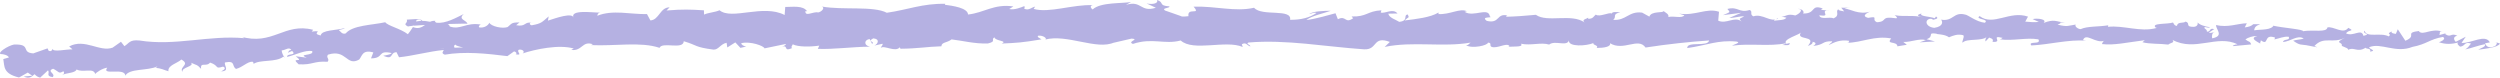 <?xml version="1.0"?>
<svg xmlns="http://www.w3.org/2000/svg" width="354" height="11" viewBox="0 0 354 11" fill="none">
<path d="M31.256 10.114C32.621 10.061 31.691 9.31 31.86 8.843C33.431 8.538 32.767 9.385 33.431 9.76C34.398 9.498 34.99 8.736 35.751 8.731C35.836 8.86 36.005 8.897 35.872 9.069C36.79 8.388 39.062 8.876 40.126 8.023C40.234 8.087 40.295 8.152 40.343 8.211C40.041 7.824 39.908 7.428 39.884 7.138C40.5 7.095 40.911 6.58 41.261 7.084C40.875 7.084 40.899 7.299 40.766 7.471L41.358 7.213C42.119 7.921 40.536 7.513 40.669 8.06C41.866 7.755 43.183 7.068 44.198 7.229C44.572 7.942 42.011 7.588 43.436 8.168L41.878 7.969C43.291 9.053 40.959 7.937 42.288 9.106C44.294 9.219 44.379 8.618 46.385 8.747C46.735 8.329 46.107 8.157 46.445 7.739C49.067 6.902 49.043 9.471 50.868 8.425C51.291 7.921 51.303 6.993 52.862 7.422L52.535 8.264C54.445 8.264 53.369 7.041 55.472 7.513C55.182 7.851 54.034 7.846 54.348 7.932C55.774 8.527 55.158 7.428 56.148 7.39L56.499 8.109C58.493 7.91 60.62 7.299 62.843 7.074C62.758 7.294 62.42 7.54 62.988 7.739C64.365 7.497 65.876 7.46 67.398 7.524C68.921 7.594 70.444 7.776 71.845 7.948L72.776 7.288C73.017 7.288 73.271 7.556 73.029 7.69C74.129 7.894 73.029 7.288 73.489 7.031C74.093 6.966 74.347 7.369 73.996 7.567C75.784 6.977 79.168 6.258 81.246 6.87L80.884 7.068C82.467 7.277 82.431 5.728 83.953 6.269L83.699 6.387C87.083 6.553 90.708 5.867 93.391 6.773C93.765 5.856 96.75 7.106 96.822 5.84C98.816 6.425 98.284 6.661 101.027 7.025C101.752 7.068 102.018 6.216 102.888 6.06L102.985 6.72L104.121 6.001L104.846 6.779L105.668 6.591C105.329 6.559 104.93 6.312 104.967 6.119C106.236 5.792 108.193 6.511 108.253 6.848L111.286 6.221C111.238 6.489 110.731 6.591 110.344 6.768C111.927 6.06 110.706 7.46 112.157 6.806C111.939 6.661 112.229 6.409 112.253 6.275C113.039 6.666 114.755 6.645 116.011 6.457L115.806 6.918C118.102 7.004 120.615 6.634 123.177 6.607C122.246 6.409 122.391 5.615 123.141 5.529L123.491 6.226C123.95 5.787 122.681 5.974 123.648 5.433C124.615 5.502 124.349 6.216 123.817 6.452L124.965 6.194C125.05 6.403 124.784 6.516 124.724 6.784C125.171 6.344 126.778 7.46 127.418 6.693L127.503 6.902C130.065 6.875 131.213 6.618 133.303 6.553C133.303 5.953 134.137 6.071 134.741 5.577C136.288 5.76 138.016 6.221 139.877 6.157C141.17 5.846 140.239 5.642 140.807 5.282C140.928 5.829 142.777 5.765 141.834 6.167C144.058 6.065 144.674 6.039 147.477 5.572C147.163 5.352 146.813 5.256 146.994 5.063C147.501 4.971 148.166 5.288 148.093 5.551L147.961 5.61C151.102 4.768 155.295 7.154 157.785 6.006L157.64 6.065L160.238 5.465C161.446 5.561 159.525 5.878 160.419 6.216C163.222 5.299 164.866 6.344 167.186 5.733C168.986 7.353 173.554 5.615 175.971 6.65L175.838 6.269C176.466 5.894 176.599 6.489 177.058 6.575C176.998 6.28 176.381 6.232 176.768 6.023C182.085 5.561 187.716 6.618 193.142 6.982C195.123 7.095 194.326 5.014 196.803 5.937L196.066 6.645C200.102 5.808 204.271 6.72 208.234 6.033C207.992 6.194 207.98 6.409 207.594 6.403C208.403 6.923 210.663 6.452 210.699 6.033C211.315 6.087 210.832 6.414 211.195 6.629C212.016 6.94 213.309 5.99 213.732 6.505C213.805 6.591 213.491 6.671 213.333 6.709C213.889 6.462 215.859 6.795 215.364 6.194C216.826 6.489 218.203 5.953 219.363 6.312C220.161 5.652 221.877 6.65 222.167 5.717C222.01 6.688 224.716 6.521 225.671 6.076C225.345 6.366 226.468 6.387 226.082 6.789C227.145 6.789 228.136 6.618 227.979 6.119C229.876 7.299 231.979 5.229 233.006 6.73C236.196 6.242 239.156 5.926 242.008 5.728C241.851 6.693 238.854 5.787 238.915 6.806C241.634 6.435 243.253 5.626 245.911 5.888C246.6 6.028 245.488 6.301 245.247 6.468C247.965 6.103 250.467 6.623 252.896 6.124C252.883 6.216 252.618 6.307 252.364 6.382C252.835 6.355 253.451 6.537 253.427 6.098L252.956 6.21C252.243 5.561 254.926 4.902 255.034 4.564C254.152 5.813 257.391 4.912 256.001 6.489C256.315 6.409 256.726 6.205 256.666 5.915C257.125 6.006 257.258 6.178 256.762 6.511C258.478 6.296 257.898 5.819 259.445 5.846C259.421 6.06 259.107 6.135 258.937 6.387C259.747 5.985 260.557 5.577 261.838 5.776C261.753 5.905 261.886 6.071 261.499 6.065C263.735 6.028 265.378 5.009 267.795 5.443C267.009 6.36 268.604 5.76 268.677 6.559L270.006 6.339L269.511 5.942C270.659 5.974 271.722 5.406 272.701 5.679L271.819 5.996L273.994 5.872L272.797 5.551C273.994 5.154 272.749 4.537 274.26 4.778C273.945 4.853 275.408 4.805 275.975 5.282C276.568 5.036 277.172 4.778 278.006 4.987C278.211 5.245 277.764 5.872 277.897 6.044C278.501 5.384 280.616 5.899 281.377 5.191C281.123 5.358 281.087 5.776 281.159 5.862L281.667 5.325C282.186 5.508 282.259 5.593 282.15 5.926C283.745 6.049 281.715 4.902 283.588 5.368C283.431 5.411 283.504 5.492 283.177 5.572C285.074 5.829 286.899 5.277 288.639 5.572C289.098 6.387 287.092 5.749 287.636 6.435C290.186 6.323 292.965 5.545 295.406 5.77L294.959 5.674C295.382 4.542 296.747 6.264 298.028 5.744C297.714 5.824 297.581 6.371 297.678 6.242C299.345 6.446 301.134 6.012 303.708 5.69L303.369 5.98C304.348 6.253 305.967 6.167 307.031 6.312C307.369 6.023 307.973 6.082 307.635 5.652C310.825 7.363 313.991 4.848 316.831 6.275C316.48 6.275 315.973 6.521 316.25 6.527L318.764 6.291C318.595 5.792 318.462 5.985 317.954 5.593C318.293 5.304 319.006 5.084 319.634 5.095C318.486 5.406 319.586 5.888 320.057 6.173C319.984 6.017 320.166 5.856 320.129 5.701C321.374 6.602 320.419 4.709 322.159 5.325L322.051 5.583C322.727 5.459 323.368 5.122 324.081 5.207C324.334 5.787 323.356 5.465 323.271 5.937C324.286 5.915 325.337 4.875 326.207 5.459C325.772 5.615 325.156 5.61 324.709 5.76C325.664 6.446 325.785 6.275 326.522 6.393L326.449 6.376L328.141 6.704L327.718 6.516C329.083 5.036 330.304 6.275 332.068 5.32C330.352 6.226 331.766 5.851 331.597 6.5C332.02 6.688 332.672 6.897 332.467 7.079C333.301 6.564 333.784 7.508 334.968 6.757C335.004 6.966 335.826 6.789 335.609 7.31C336.66 7.159 335.379 6.945 335.488 6.682C337.143 5.99 339.222 7.594 341.602 6.639C343.62 6.258 344.031 5.556 345.916 5.229C346.52 5.572 345.36 5.985 345.36 5.985C346.351 6.307 347.112 6.258 348.079 6.028C347.874 6.21 348.067 6.366 348.345 6.602C349.106 6.553 348.901 5.846 349.892 6.167C349.71 6.398 349.469 6.768 349.082 6.999C349.988 6.816 350.907 6.435 351.849 6.258C352.079 6.623 351.257 6.806 350.919 7.041C351.97 6.891 353.65 6.741 354 6.167L353.335 5.953C353.722 5.931 353.505 6.452 353.215 6.553C352.296 6.993 351.934 6.339 351.885 6.13L352.562 6.001C351.946 4.768 349.892 6.167 348.55 6.082L349.154 5.197L347.741 5.921C347.463 5.685 347.294 5.186 347.958 5.057C347.028 4.607 347.088 5.363 346.303 4.864C346.218 4.789 346.254 4.746 346.351 4.709L345.396 4.966C345.59 4.778 345.276 4.333 345.844 4.467C344.2 3.936 343.1 5.105 342.508 4.424L342.653 4.371C340.309 4.644 342.388 5.025 340.599 5.77L339.524 4.14L339.258 4.794C339.016 4.768 338.545 4.714 338.654 4.451C337.735 4.891 338.787 4.735 338.243 5.154C337.119 4.548 335.041 5.395 334.835 4.349C334.388 4.843 335.923 4.746 334.666 5.079C334.388 3.952 333.228 5.25 332.201 4.725C332.563 4.151 333.542 4.467 332.515 3.942C331.814 4.912 330.473 3.7 329.567 3.877C329.47 4.655 327.609 4.178 326.099 4.419C326.207 4.156 323.319 3.952 321.942 3.652L321.99 3.523C321.664 4.306 320.238 4.14 319.187 4.29C319.259 3.818 319.465 3.636 320.045 3.432L319.066 3.422C318.812 3.668 318.498 3.802 317.858 3.883L318.148 3.298C316.843 3.314 315.465 3.958 313.81 3.54C313.677 4.087 315.042 5.089 313.242 5.427C313.193 5.127 313.169 4.623 313.64 4.505C313.483 4.542 313.085 4.746 312.782 4.612L313.532 4.124C312.782 3.893 313.097 4.537 312.492 4.478C312.529 4.054 312.057 4.167 312.166 3.834C312.323 3.797 312.686 4.017 312.94 3.856C312.251 3.77 311.441 3.507 311.187 3.186C311.236 3.427 311.151 3.754 310.644 3.802C309.339 3.813 310.233 3.287 309.484 3.057C309.145 3.346 308.336 3.03 308.263 3.663C307.876 3.652 307.828 3.357 307.695 3.186C306.994 3.454 304.529 3.223 305.242 3.904L305.411 3.952C305.411 3.952 305.339 3.963 305.303 3.979C303.043 4.58 300.723 3.556 298.5 3.797L298.524 3.582C297.194 3.808 295.587 3.684 294.621 4.124C294.234 4.119 293.726 3.727 293.92 3.475C292.905 3.62 292.772 3.856 291.346 3.486C292.385 3.132 291.02 3.153 292.397 3.228C291.104 3.03 290.838 2.681 289.388 3.245C289.908 2.708 288.458 2.547 287.818 2.703L288.7 3.105C287.999 3.175 287.395 3.116 286.778 3.062L287.165 2.354C284.555 1.448 282.247 3.765 280.314 2.279C279.576 2.767 281.739 2.649 281.063 3.223C279.842 3.11 278.634 2.07 278.247 2.059C276.592 1.641 276.604 3.078 274.864 2.783C275.069 3.041 275.238 3.722 273.909 3.942C272.689 3.829 272.471 2.853 273.269 2.66C273.571 2.644 273.704 2.724 273.68 2.81C274.078 2.724 274.61 2.622 274.139 2.338L273.957 2.59C273.365 2.322 271.674 2.328 272.097 1.915C271.154 2.145 271.674 2.328 272.35 2.467C270.804 2.075 269.885 2.419 268.278 2.151C268.532 2.295 268.749 2.596 268.484 2.59C266.127 2.242 267.396 3.057 265.777 3.148C264.883 2.746 266.163 2.226 264.52 2.531C263.541 2.258 264.351 1.856 264.762 1.652C263.251 2.124 262.019 1.292 261.173 1.191L261.97 0.997C261.499 1.115 261.112 1.105 260.726 1.099L261.137 1.614C260.69 1.518 260.303 1.512 260.315 1.303C259.82 1.63 260.617 2.156 259.65 2.596C259.058 2.328 257.777 2.848 257.608 2.172C259.517 2.424 257.439 1.491 259.07 1.405C258.756 1.48 258.369 1.475 257.91 1.378C257.85 1.303 257.983 1.239 258.116 1.201C256.315 0.574 257.222 1.952 255.324 1.915C255.59 1.539 254.926 1.185 254.611 1.266C255.373 1.282 254.938 1.904 254.213 2.188C253.016 1.877 252.871 2.392 252.231 2.349L252.956 2.499C252.69 2.875 252.074 2.821 251.216 2.928C251.168 2.633 252.001 2.735 251.711 2.601C250.72 3.255 249.621 1.882 248.28 2.311C247.687 2.043 248.267 1.598 247.736 1.416C246.225 1.888 246.165 0.874 244.594 1.266C245.005 1.78 245.102 1.657 243.978 2.145L246.552 1.813L244.872 2.537C245.645 2.553 246.515 2.231 246.975 2.328C246.165 2.735 246.262 2.606 246.6 3.035C245.597 2.258 244.485 3.459 243.301 2.928L243.41 1.663C241.609 1.078 240.111 2.274 237.755 1.931L238.504 2.161C238.153 2.66 237.03 2.215 236.244 2.408C236.341 1.984 235.87 1.823 235.555 1.561C235.58 1.877 233.815 1.512 233.55 2.354L232.522 1.786C230.613 1.534 230.263 2.966 228.426 2.805C229.006 2.349 228.184 2.043 229.441 1.727C228.825 1.716 228.269 1.63 228.245 1.925C227.894 1.657 226.505 2.478 225.961 2.07C225.695 2.252 225.586 2.698 224.898 2.655C224.825 2.569 224.91 2.445 224.91 2.445C224.898 2.655 223.81 2.719 224.39 3.191C222.553 1.85 219.085 3.245 217.478 2.097C216.125 2.226 214.506 2.349 213.273 2.37C213.358 2.242 213.285 2.161 213.515 2.204C211.847 1.797 212.427 3.411 210.53 2.955C209.575 2.263 211.557 2.596 210.965 2.328C210.76 0.933 208.645 2.499 207.388 1.673L207.702 1.593C206.736 1.11 205.274 2.102 203.667 1.99C203.667 1.99 203.751 1.866 203.679 1.78C202.555 2.478 200.464 2.703 198.906 2.896C199.401 2.354 199.618 2.612 199.341 2.054C198.64 2.129 199.522 2.944 198.132 3.094C197.685 2.794 196.694 2.531 196.585 1.936L197.89 1.909C197.238 1.142 196.199 1.931 195.51 1.791L195.607 1.459C193.601 1.561 193.552 2.403 191.389 2.333L191.607 2.585C190.411 3.416 190.628 2.113 189.444 2.724L189.106 1.877C188.32 2.075 186.363 2.681 184.973 2.837C185.771 2.215 187.414 1.898 188.429 1.528C187.656 1.518 185.807 1.582 185.396 1.995C185.71 1.915 186.097 1.711 186.411 1.839C185.456 2.499 184.212 2.821 182.677 2.805C182.967 1.164 178.677 2.37 177.578 1.099C174.859 1.711 172.188 0.842 169.01 0.944C170.134 2.22 168.08 0.981 168.285 2.29C167.548 2.376 167.27 2.354 167.198 2.269L164.962 1.486C164.431 1.105 165.663 1.196 165.591 0.901C163.971 0.799 164.914 0.343 163.839 0C164.056 0.467 163.283 0.67 162.364 0.493L163.669 1.099C161.422 1.797 161.7 6.39307e-08 159.44 0.692L160.153 0.279C158.993 0.52 155.839 0.274 154.715 1.341C154.51 1.191 154.22 0.831 154.74 0.735C151.936 0.595 148.553 1.898 146.366 1.26L146.571 0.939C146.051 1.035 145.689 1.55 145.024 1.228C145.048 1.094 145.218 0.906 144.976 0.89C144.698 1.003 143.61 1.464 142.91 1.276L143.49 0.912C140.747 0.509 139.345 1.818 137.073 2.054C137.037 1.11 134.874 0.815 133.798 0.676L133.835 0.542C130.645 0.467 128.482 1.4 125.569 1.807C123.672 0.81 119.358 1.464 116.386 0.928C116.845 1.094 116.374 1.663 115.854 1.764C115.153 1.582 114.005 2.445 114.042 1.577L114.283 1.587C113.691 0.745 112.302 0.987 111.19 0.987L111.105 2.124C108.06 0.542 103.613 2.891 101.885 1.453C101.221 1.754 100.351 1.764 99.698 2.065L99.674 1.459C97.729 1.346 96.75 1.292 94.381 1.486L94.816 1.04C93.463 1.03 93.33 2.826 92.097 2.891L91.614 1.995C89.27 2.049 86.781 1.341 84.582 2.231C84.606 2.097 84.63 1.834 85.004 1.786C83.893 1.797 80.642 1.303 81.222 2.531C81.077 1.721 78.793 2.531 77.585 2.923L77.694 2.322C76.739 3.116 76.739 3.325 75.289 3.582C74.927 3.518 74.902 3.116 75.398 3.255C74.165 2.976 74.576 3.845 73.09 3.572L73.561 3.175C72.341 3.164 72.474 3.368 71.882 3.829C71.156 4.092 69.561 3.749 69.284 3.218C69.175 3.55 68.595 4.011 67.846 3.877C67.713 3.679 67.954 3.545 68.075 3.475C65.973 3.127 65.199 4.285 63.689 3.749C63.628 3.55 63.52 3.459 63.387 3.4C64.994 3.352 66.299 3.33 66.19 3.379C66.093 2.832 64.776 2.783 65.671 1.984C64.704 2.44 63.085 3.411 61.767 3.207C61.695 3.159 61.622 3.105 61.562 3.025L61.683 2.96C61.381 2.917 61.127 2.982 60.897 3.084C60.474 3.009 60.209 2.955 59.81 2.96C59.568 2.51 58.275 2.778 57.611 2.778C57.78 3.379 56.922 3.314 57.816 3.781C57.707 3.743 57.925 3.706 58.348 3.663C58.444 3.641 58.553 3.625 58.614 3.588C58.614 3.604 58.589 3.625 58.577 3.641C59 3.609 59.556 3.572 60.184 3.534C59.737 3.861 59.254 4.14 58.469 3.834C58.215 4.237 57.925 4.644 57.756 4.843C56.704 4.038 54.904 3.658 54.553 3.148C52.644 3.566 49.938 3.561 48.947 4.735C48.415 4.902 48.234 4.44 47.98 4.269C48.282 4.14 48.669 4.146 48.814 3.974C47.75 4.306 45.503 4.221 45.418 5.02C43.92 4.725 46.047 4.258 44.137 4.473L44.343 4.221C40.21 3.159 38.627 6.548 33.999 5.154C34.313 5.24 34.47 5.277 34.567 5.406C29.552 4.955 24.815 6.553 19.74 5.733C18.326 5.593 18.326 6.103 17.613 6.537L17.13 5.915L15.946 6.747C14.121 7.417 11.995 5.39 9.795 6.575L10.267 6.988C9.336 6.966 7.475 7.422 7.463 6.918C7.391 7.004 7.318 7.385 6.883 7.181L6.738 6.848L4.708 7.562C2.896 7.428 4.527 6.216 1.977 6.307C1.083 6.494 -0.355 7.449 0.08 7.653C0.467 7.647 1.119 7.803 1.264 8.136L0.467 8.366C0.66 9.364 0.37 10.415 2.69 10.973L3.935 10.275L4.563 10.726L3.355 10.833C4.201 11.241 4.503 10.812 4.901 10.506C5.107 10.753 5.373 10.919 5.687 10.994L6.799 9.959C7.101 10.334 6.424 10.763 7.451 10.919C7.971 10.436 6.521 10.093 7.524 9.734C8.369 10.136 8.285 10.517 8.974 10.082C9.167 10.329 9.058 10.501 8.768 10.635C9.397 10.286 10.641 10.383 10.847 9.836C11.753 10.345 13.251 9.535 13.481 10.479C13.638 10.243 14.52 9.664 15.185 9.584C14.315 10.779 17.698 9.492 17.747 10.715C18.339 9.648 20.864 10.061 22.29 9.401C22.23 9.487 22.097 9.659 21.939 9.616C22.858 9.642 23.208 9.927 23.849 10.088C23.728 9.246 25.069 8.983 25.686 8.43C27.015 9.176 25.287 9.444 25.855 10.2C25.601 9.525 27.583 9.428 27.051 8.881C28.042 9.337 27.848 9.085 28.477 9.755C28.332 8.704 29.214 9.535 29.746 8.86C31.111 9.31 30.326 9.819 31.582 9.433C32.307 9.718 31.208 10.152 31.208 10.152L31.256 10.114ZM62.843 6.854V6.865C62.565 6.891 62.335 6.913 62.19 6.923C62.323 6.907 62.517 6.886 62.843 6.848V6.854ZM65.538 6.736C65.199 6.725 64.8 6.736 64.365 6.757C64.233 6.553 64.293 6.334 64.571 6.334C64.45 6.478 65.103 6.575 65.538 6.73V6.736ZM59.012 2.805C59.423 2.703 59.592 2.816 59.677 2.934C59.471 2.95 59.242 2.982 58.94 3.035C58.94 3.057 58.916 3.089 58.904 3.11C58.928 2.993 58.952 2.885 59.012 2.799V2.805Z" fill="#6C64C7" fill-opacity="0.5"/>
</svg>
